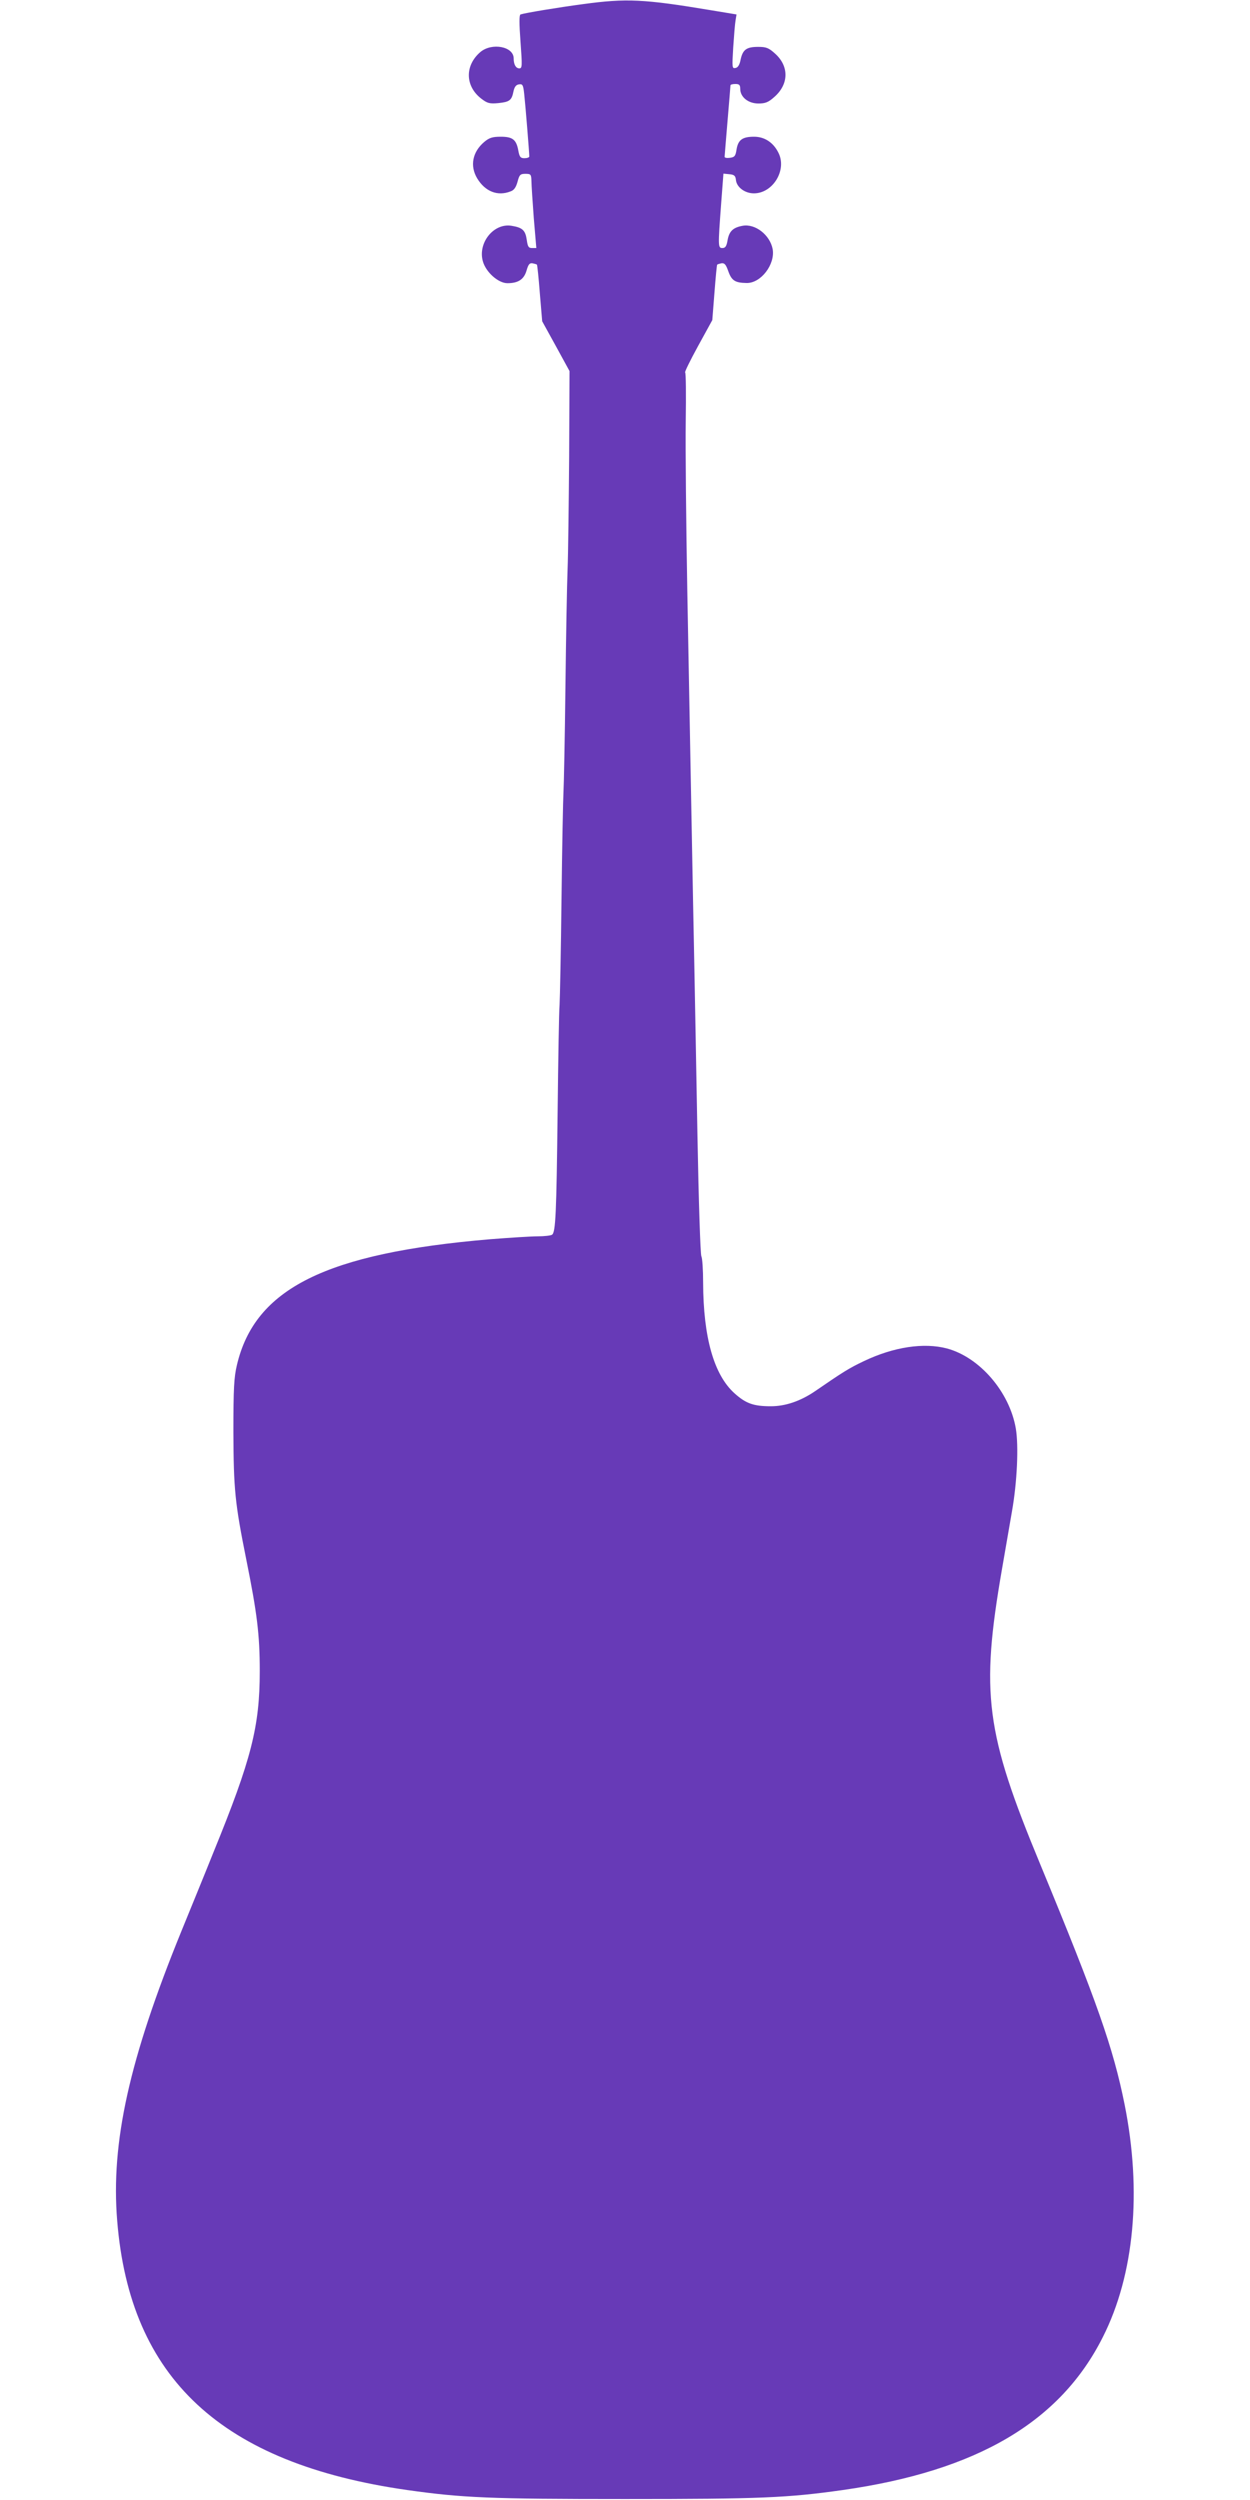 <?xml version="1.0" standalone="no"?>
<!DOCTYPE svg PUBLIC "-//W3C//DTD SVG 20010904//EN"
 "http://www.w3.org/TR/2001/REC-SVG-20010904/DTD/svg10.dtd">
<svg version="1.0" xmlns="http://www.w3.org/2000/svg"
 width="640pt" height="1280pt" viewBox="0 0 640 1280"
 preserveAspectRatio="xMidYMid meet">
<g transform="translate(0,1280) scale(0.1,-0.1)"
fill="#673ab7" stroke="none">
<path d="M2986 12779 c-128 -17 -297 -45 -321 -53 -7 -3 -7 -46 0 -140 9 -124
9 -136 -6 -136 -18 0 -29 20 -29 51 0 61 -111 82 -170 33 -81 -69 -79 -175 4
-239 31 -24 43 -27 87 -23 58 6 69 14 78 60 5 23 13 34 28 36 19 3 22 -3 27
-50 6 -53 26 -301 26 -319 0 -5 -11 -9 -25 -9 -20 0 -25 6 -31 38 -10 57 -29
72 -90 72 -42 0 -59 -5 -85 -27 -60 -51 -74 -122 -36 -186 41 -68 105 -93 171
-67 18 6 28 21 36 50 9 35 14 40 40 40 28 0 30 -3 31 -37 0 -21 6 -107 12
-190 l13 -153 -22 0 c-18 0 -22 7 -27 42 -7 49 -22 63 -78 72 -91 15 -173 -87
-147 -181 15 -56 79 -113 126 -113 56 0 85 20 98 65 9 31 15 39 30 37 10 -2
21 -5 23 -7 2 -2 9 -68 15 -147 l12 -143 70 -127 70 -128 -2 -442 c-2 -244 -5
-501 -8 -573 -3 -71 -8 -344 -11 -605 -3 -261 -8 -502 -10 -535 -2 -33 -7
-278 -10 -545 -3 -267 -8 -512 -10 -545 -3 -33 -7 -280 -10 -550 -6 -519 -10
-616 -29 -627 -6 -4 -39 -8 -73 -8 -34 0 -144 -7 -245 -15 -839 -71 -1203
-252 -1295 -644 -15 -63 -18 -121 -18 -341 1 -297 8 -366 66 -655 55 -273 69
-383 69 -571 0 -284 -43 -452 -236 -925 -47 -118 -122 -300 -165 -406 -267
-655 -362 -1082 -329 -1483 65 -808 534 -1243 1485 -1379 283 -40 422 -46
1115 -46 693 0 832 6 1115 46 688 98 1114 349 1332 784 161 319 200 745 111
1190 -58 289 -141 526 -432 1230 -280 675 -306 875 -196 1510 17 99 40 232 51
295 27 152 35 337 20 426 -32 187 -185 365 -353 410 -118 31 -272 8 -425 -65
-76 -36 -109 -57 -250 -154 -75 -51 -152 -77 -226 -77 -89 0 -128 14 -186 66
-106 95 -160 287 -161 567 0 65 -4 126 -9 135 -5 9 -14 287 -20 617 -6 330
-13 722 -16 870 -3 149 -10 502 -15 785 -5 283 -15 794 -21 1135 -6 341 -10
731 -8 868 2 136 1 248 -3 250 -4 1 26 62 66 135 l73 133 11 140 c6 78 12 142
14 144 2 2 12 5 22 7 16 2 23 -7 35 -41 17 -48 35 -59 93 -60 74 -2 148 96
134 174 -14 72 -89 131 -154 119 -49 -9 -69 -28 -77 -75 -5 -29 -11 -39 -26
-39 -23 0 -23 7 -7 223 l12 158 30 -3 c25 -2 32 -8 34 -30 4 -37 46 -68 92
-68 98 0 171 121 125 209 -26 52 -71 81 -124 81 -60 0 -82 -16 -90 -66 -5 -33
-10 -39 -34 -42 -15 -2 -27 0 -27 5 0 4 7 87 15 183 8 96 15 178 15 183 0 4
11 7 25 7 20 0 25 -5 25 -25 0 -42 41 -75 93 -75 35 0 51 6 81 33 75 65 77
157 5 222 -33 30 -46 35 -87 35 -60 0 -79 -14 -90 -65 -5 -27 -14 -41 -26 -43
-18 -4 -18 2 -12 104 4 60 9 123 12 139 l5 31 -133 22 c-341 57 -432 61 -652
31z"/>
</g>
</svg>
